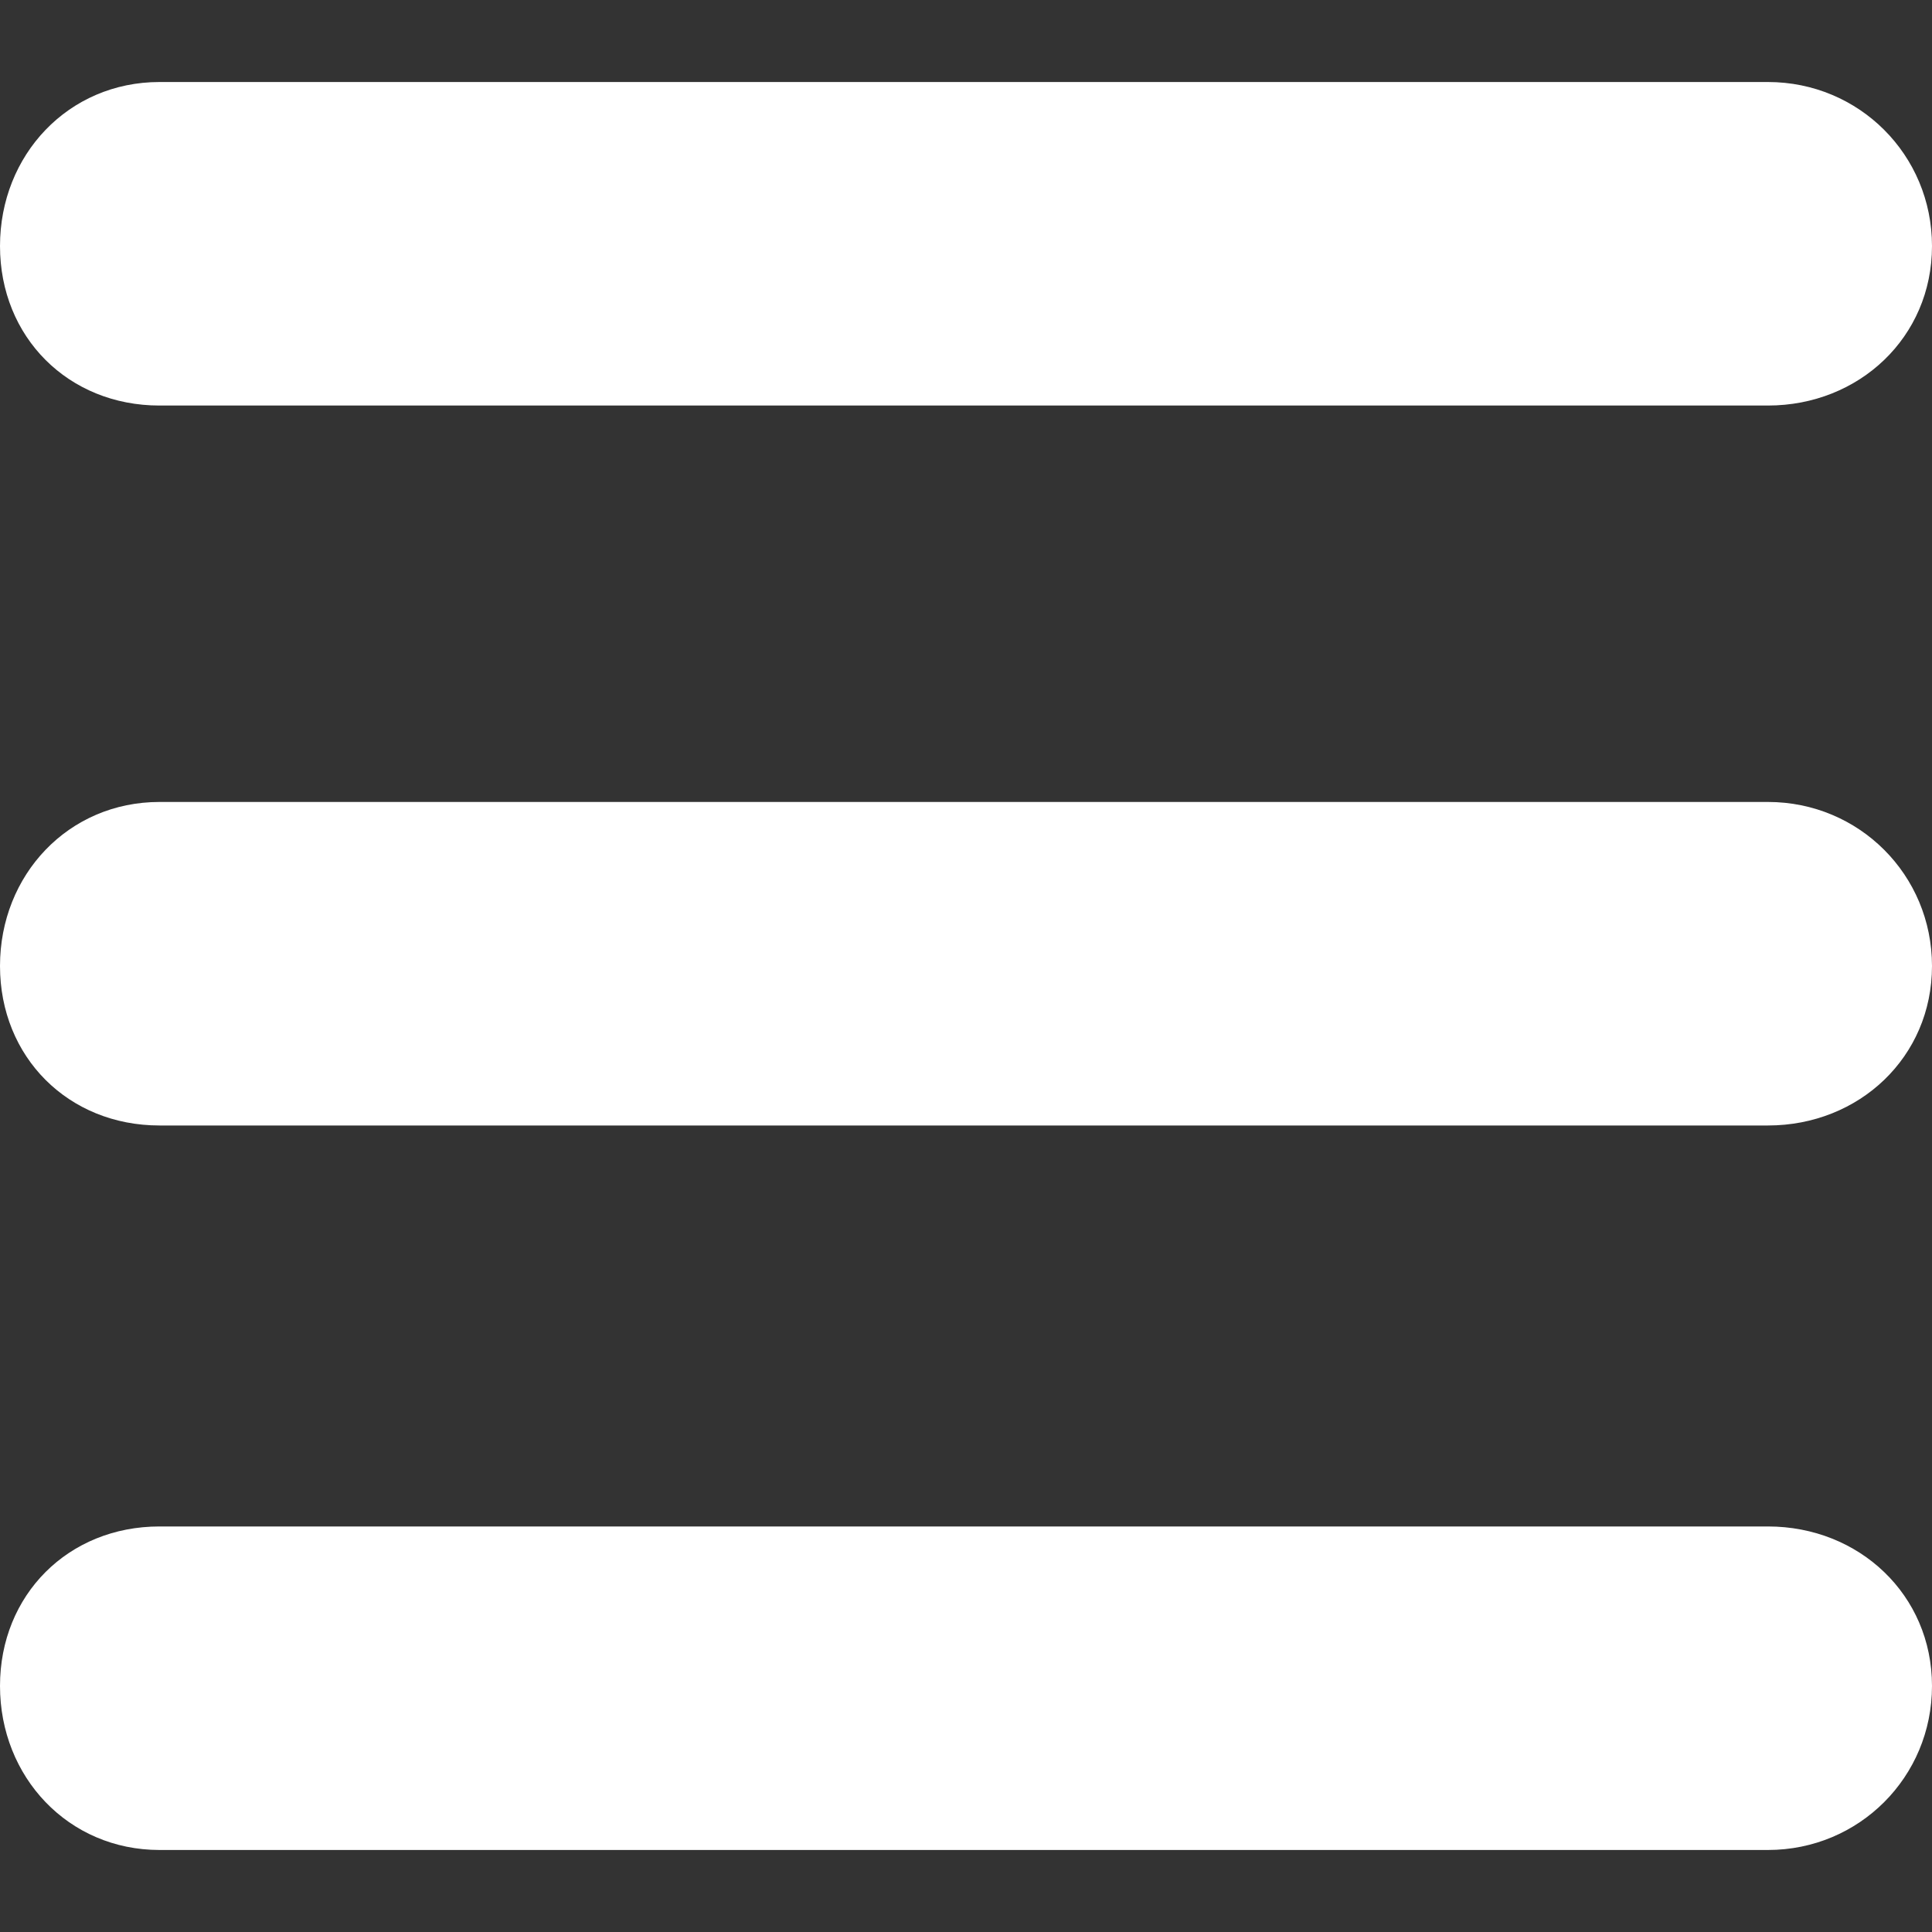 <svg xmlns="http://www.w3.org/2000/svg" viewBox="0 0 424 424">
  <rect x="0" y="0" width="424" height="424" fill="#333333" stroke="none"/>
  <g fill="#ffffff">
    <path d="M35 89C15 89 0 74 0 54s15-36 35-36h353c20 0 36 16 36 36s-16 35-36 35H35zM388 176c20 0 36 16 36 36s-16 35-36 35H35c-20 0-35-15-35-35s15-36 35-36h353zM388 335c20 0 36 15 36 35s-16 36-36 36H35c-20 0-35-16-35-36s15-35 35-35h353z"/>
  </g>
</svg>
